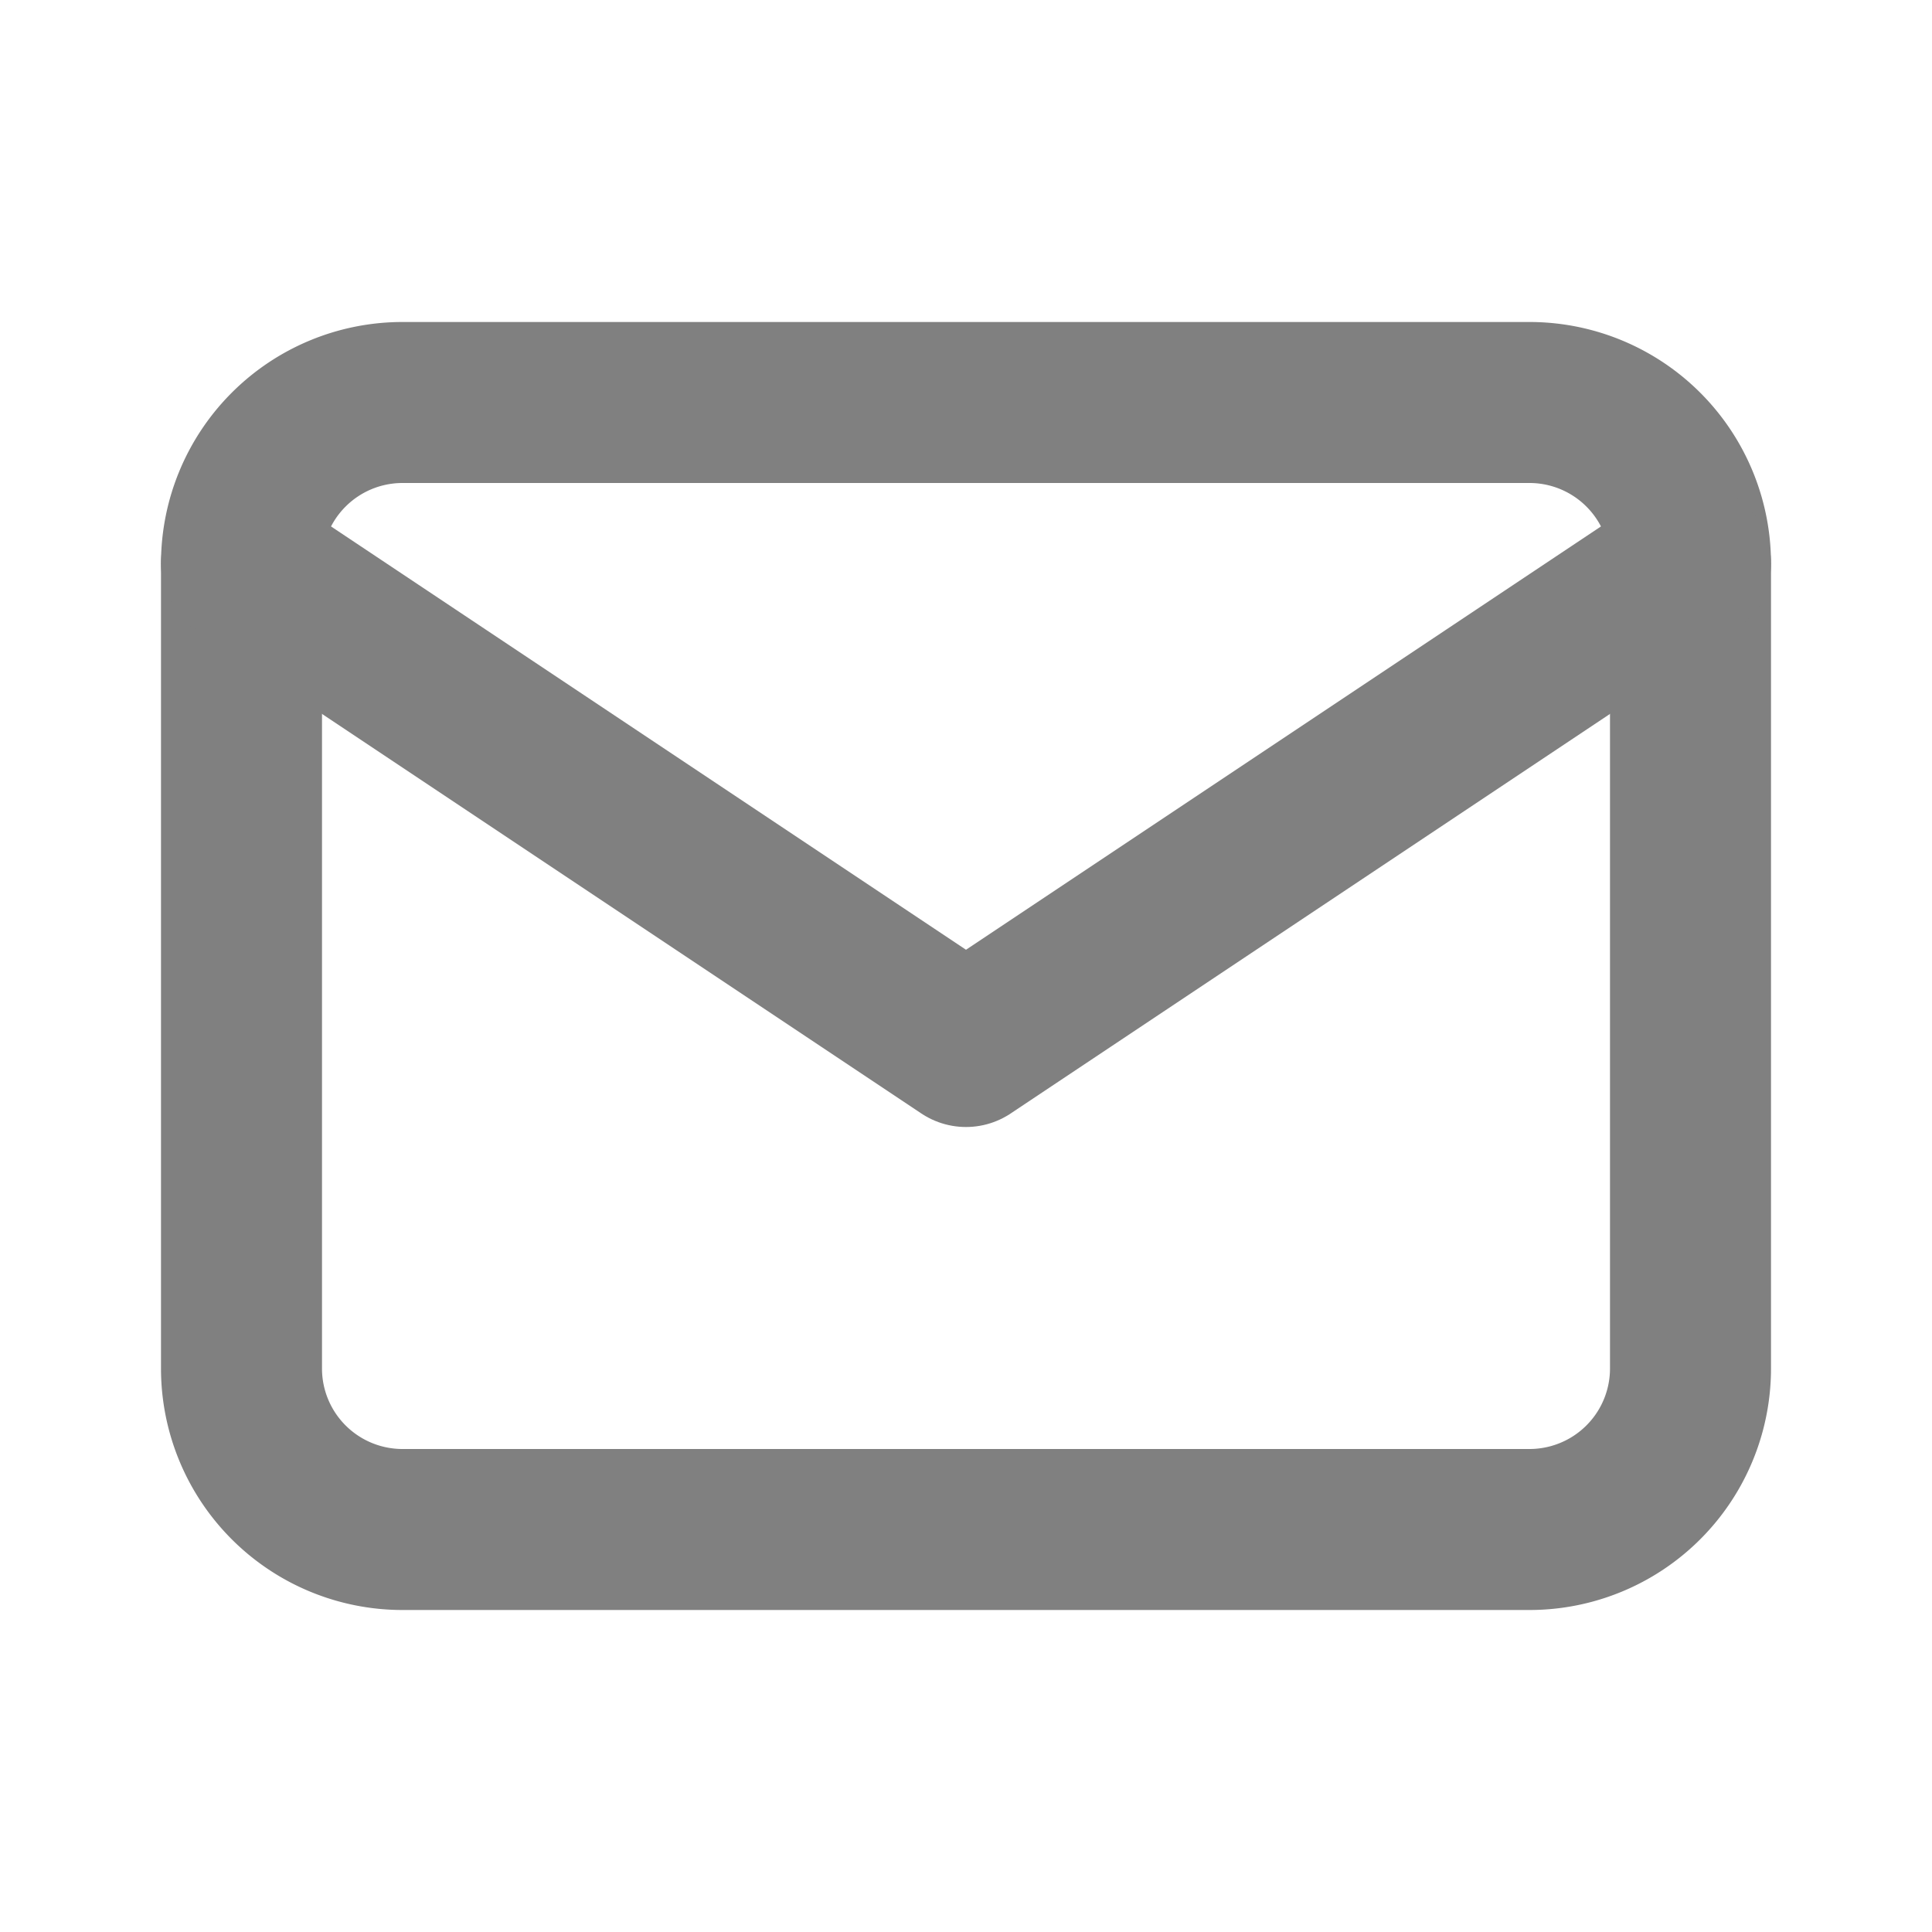 <svg xmlns="http://www.w3.org/2000/svg" width="24px" height="24px" viewBox="0 0 24 24" fill="none" stroke="grey" stroke-width="2" stroke-linecap="round" stroke-linejoin="round">
<path stroke="none" d="M0 0h24v24H0z" fill="none" />
<path d="M3 7a2 2 0 0 1 2 -2h14a2 2 0 0 1 2 2v10a2 2 0 0 1 -2 2h-14a2 2 0 0 1 -2 -2v-10z" />
<path d="M3 7l9 6l9 -6" />
</svg>